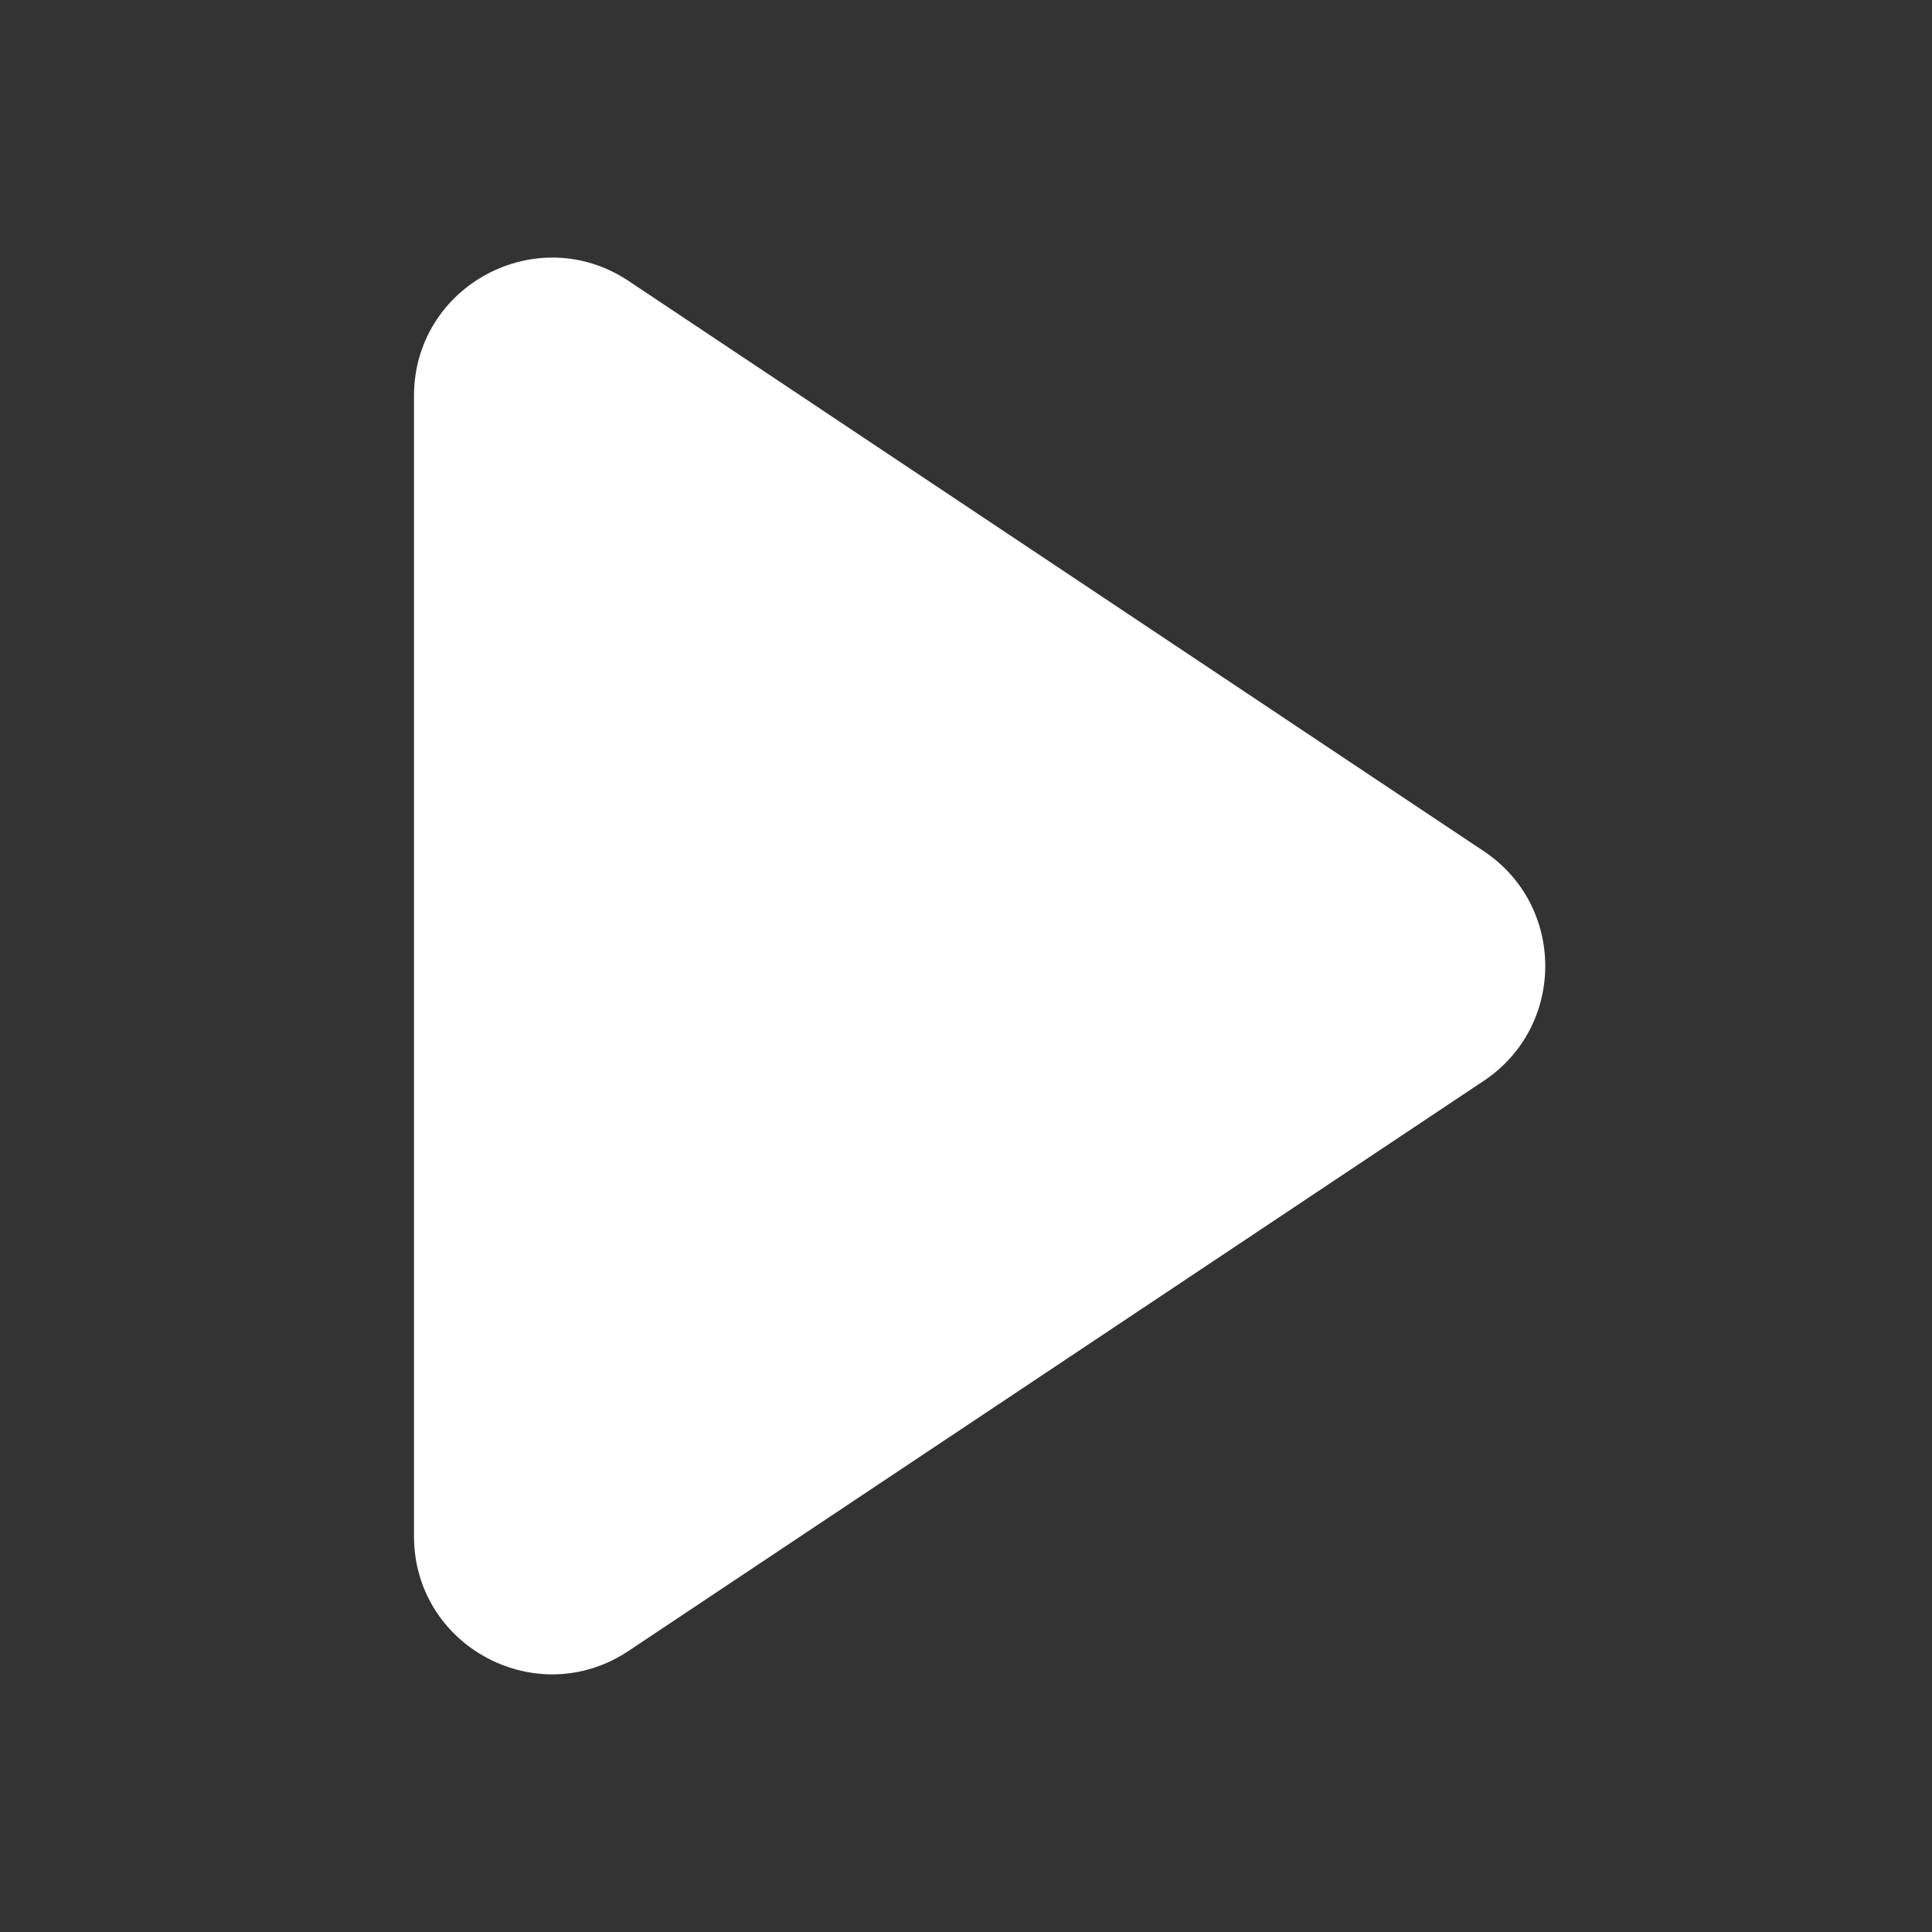 <svg width="14" height="14" viewBox="0 0 14 14" fill="none" xmlns="http://www.w3.org/2000/svg">
<rect x="0" y="0" width="14" height="14" fill="#333333" stroke="none"/>
<path d="M3 11.132C3 11.93 3.89 12.407 4.555 11.963L10.752 7.832C11.346 7.436 11.346 6.564 10.752 6.168L4.555 2.036C3.89 1.593 3 2.07 3 2.869V11.132Z" fill="white"/>
</svg>
